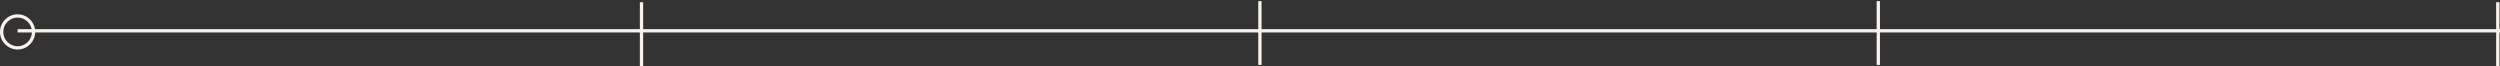 <svg width="1136" height="30" viewBox="0 0 1136 30" fill="none" xmlns="http://www.w3.org/2000/svg">
<rect x="0" y="0" width="1136" height="30" fill="#333333" stroke="none"/>
<path d="M8 14L1136 14" stroke="#F9F2EA" stroke-width="1.5"/>
<circle cx="8" cy="14.5" r="7.25" stroke="#F9F2EA" stroke-width="1.5"/>
<path d="M291.5 1V30" stroke="#F9F2EA" stroke-width="1.5"/>
<path d="M572.5 0.5V29.5" stroke="#F9F2EA" stroke-width="1.5"/>
<path d="M853.5 0.5V29.5" stroke="#F9F2EA" stroke-width="1.5"/>
<path d="M1135 1V30" stroke="#F9F2EA" stroke-width="1.5"/>
</svg>
